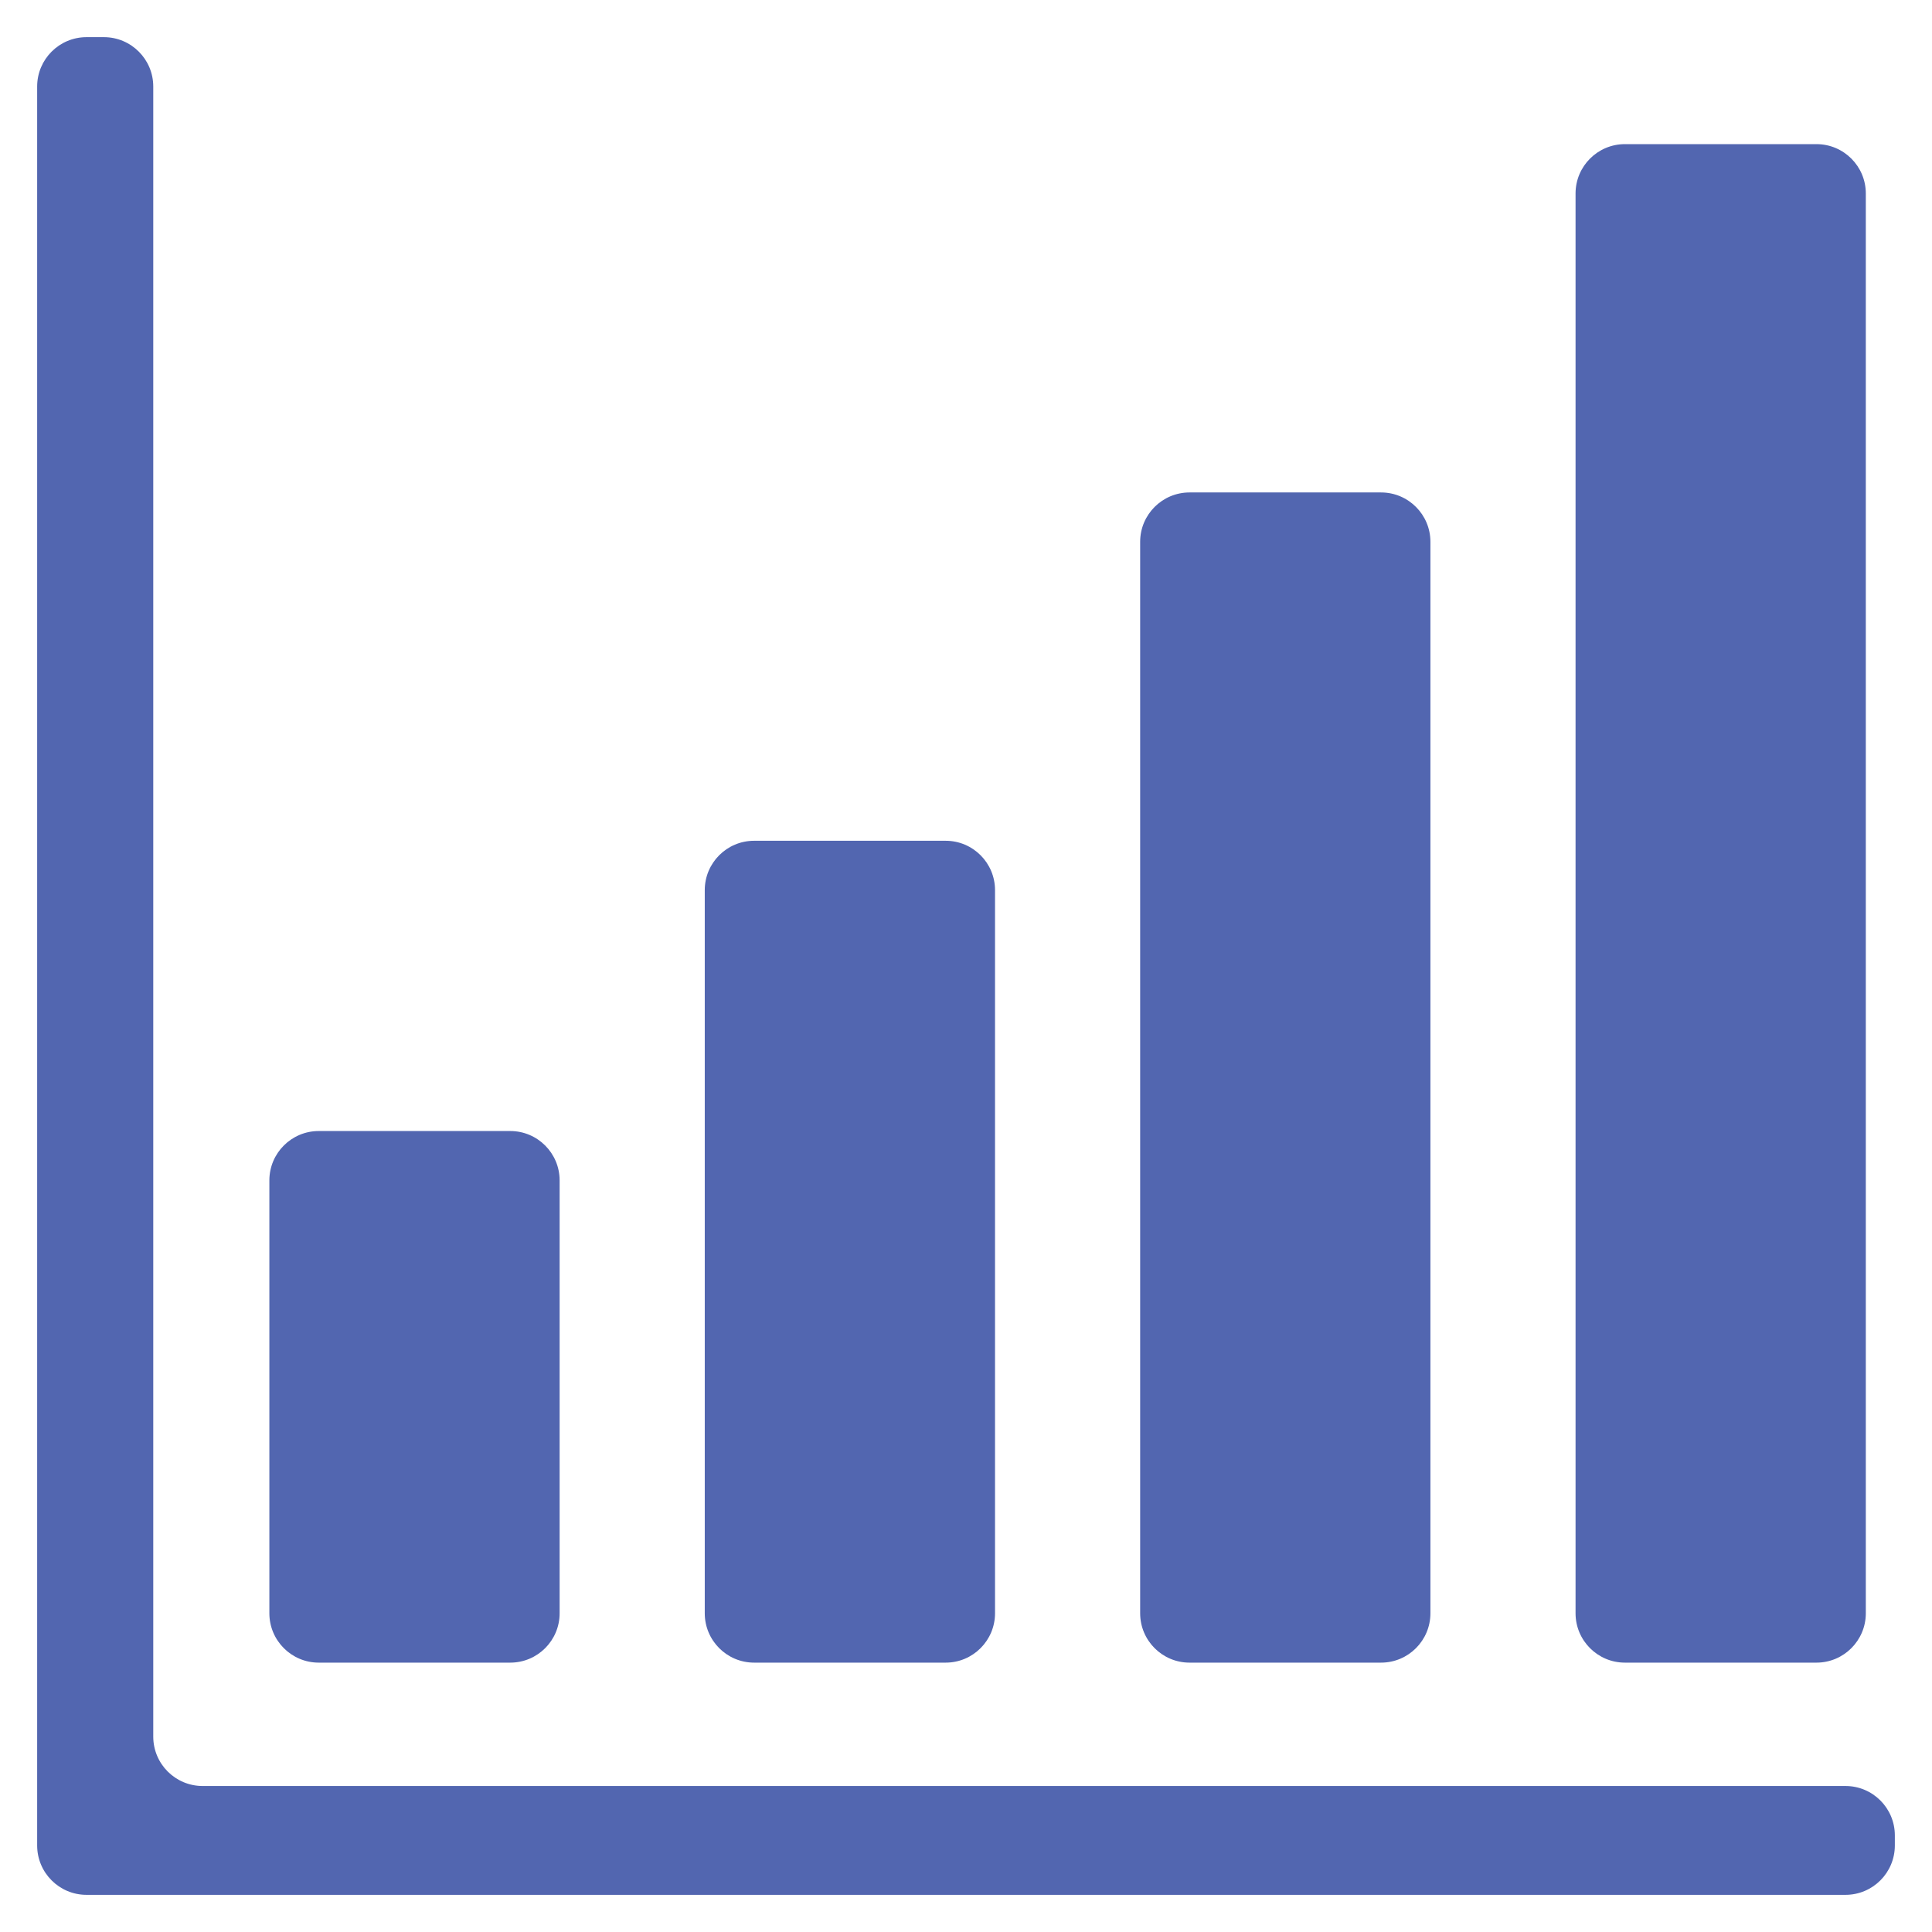 <svg fill="#5266B0" xml:space="preserve" viewBox="-10.24 -10.24 532.48 532.48" height="800px" width="800px" xmlns:xlink="http://www.w3.org/1999/xlink" xmlns="http://www.w3.org/2000/svg" id="_x32_" version="1.1">

<g stroke-width="0" id="SVGRepo_bgCarrier"></g>

<g stroke-linejoin="round" stroke-linecap="round" id="SVGRepo_tracerCarrier"></g>

<g id="SVGRepo_iconCarrier"> <style type="text/css">  .st0{fill:#5266B0;}  </style> <g> <path d="M77.609,448h52.781c7.516,0,13.609-6.094,13.609-13.609V315.094c0-7.516-6.094-13.609-13.609-13.609H77.609 c-7.516,0-13.609,6.094-13.609,13.609v119.297C64,441.906,70.094,448,77.609,448z" class="st0"></path> <path d="M197.609,448h52.781c7.516,0,13.609-6.094,13.609-13.609V235.094c0-7.516-6.094-13.609-13.609-13.609h-52.781 c-7.516,0-13.609,6.094-13.609,13.609v199.297C184,441.906,190.094,448,197.609,448z" class="st0"></path> <path d="M317.609,448h52.781c7.516,0,13.609-6.094,13.609-13.609V139.094c0-7.516-6.094-13.609-13.609-13.609h-52.781 c-7.516,0-13.609,6.094-13.609,13.609v295.297C304,441.906,310.094,448,317.609,448z" class="st0"></path> <path d="M437.609,448h52.781c7.516,0,13.609-6.094,13.609-13.609V43.094c0-7.516-6.094-13.609-13.609-13.609h-52.781 c-7.516,0-13.609,6.094-13.609,13.609v391.297C424,441.906,430.094,448,437.609,448z" class="st0"></path> <path d="M498.391,482H45.609C38.094,482,32,475.906,32,468.391V13.609C32,6.094,25.906,0,18.391,0h-4.781 C6.094,0,0,6.094,0,13.609v484.781C0,505.906,6.094,512,13.609,512h484.781c7.516,0,13.609-6.094,13.609-13.609v-2.781 C512,488.094,505.906,482,498.391,482z" class="st0"></path> </g> </g>

</svg>
